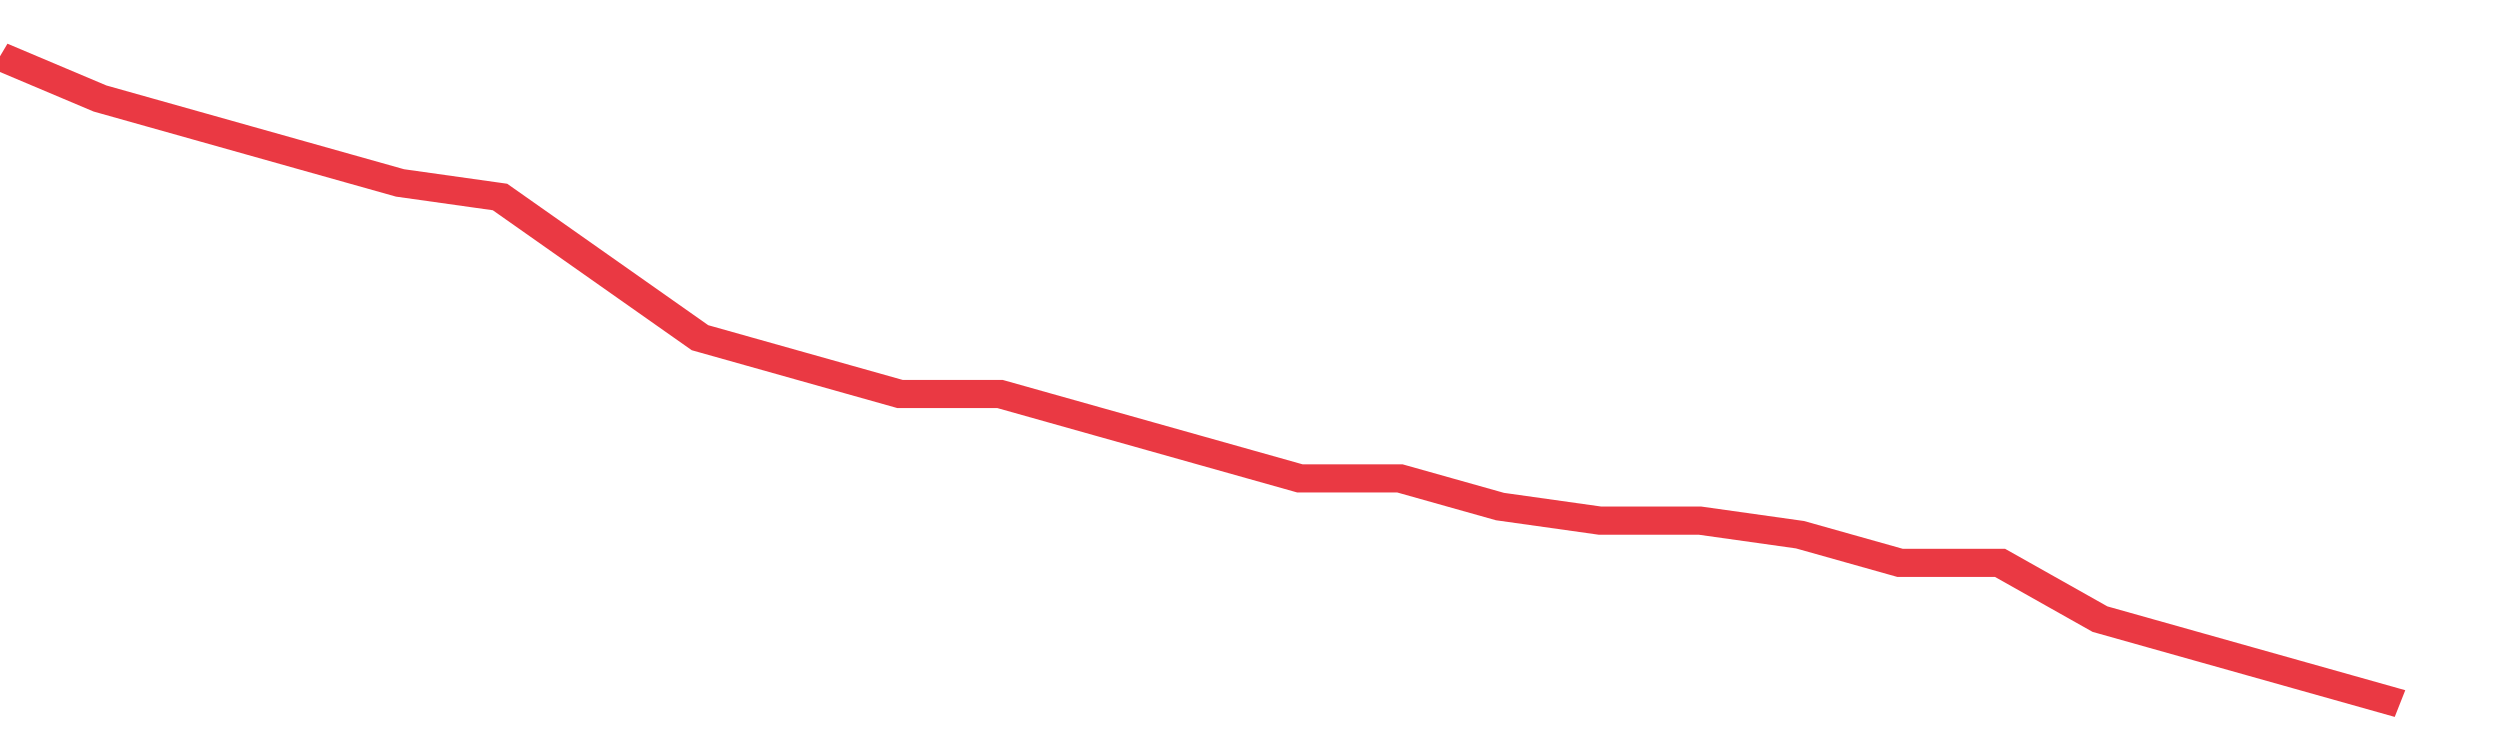 <svg height="48px" width="164px" viewBox="0 0 150 52" preserveAspectRatio="none" xmlns="http://www.w3.org/2000/svg"><path d="M 0 4 L 6 7 L 12 9 L 18 11 L 24 13 L 30 14 L 36 19 L 42 24 L 48 26 L 54 28 L 60 28 L 66 30 L 72 32 L 78 34 L 84 34 L 90 36 L 96 37 L 102 37 L 108 38 L 114 40 L 120 40 L 126 44 L 132 46 L 138 48 L 144 50" stroke-width="2" stroke="#EA3943" fill="transparent" vector-effect="non-scaling-stroke"/></svg>